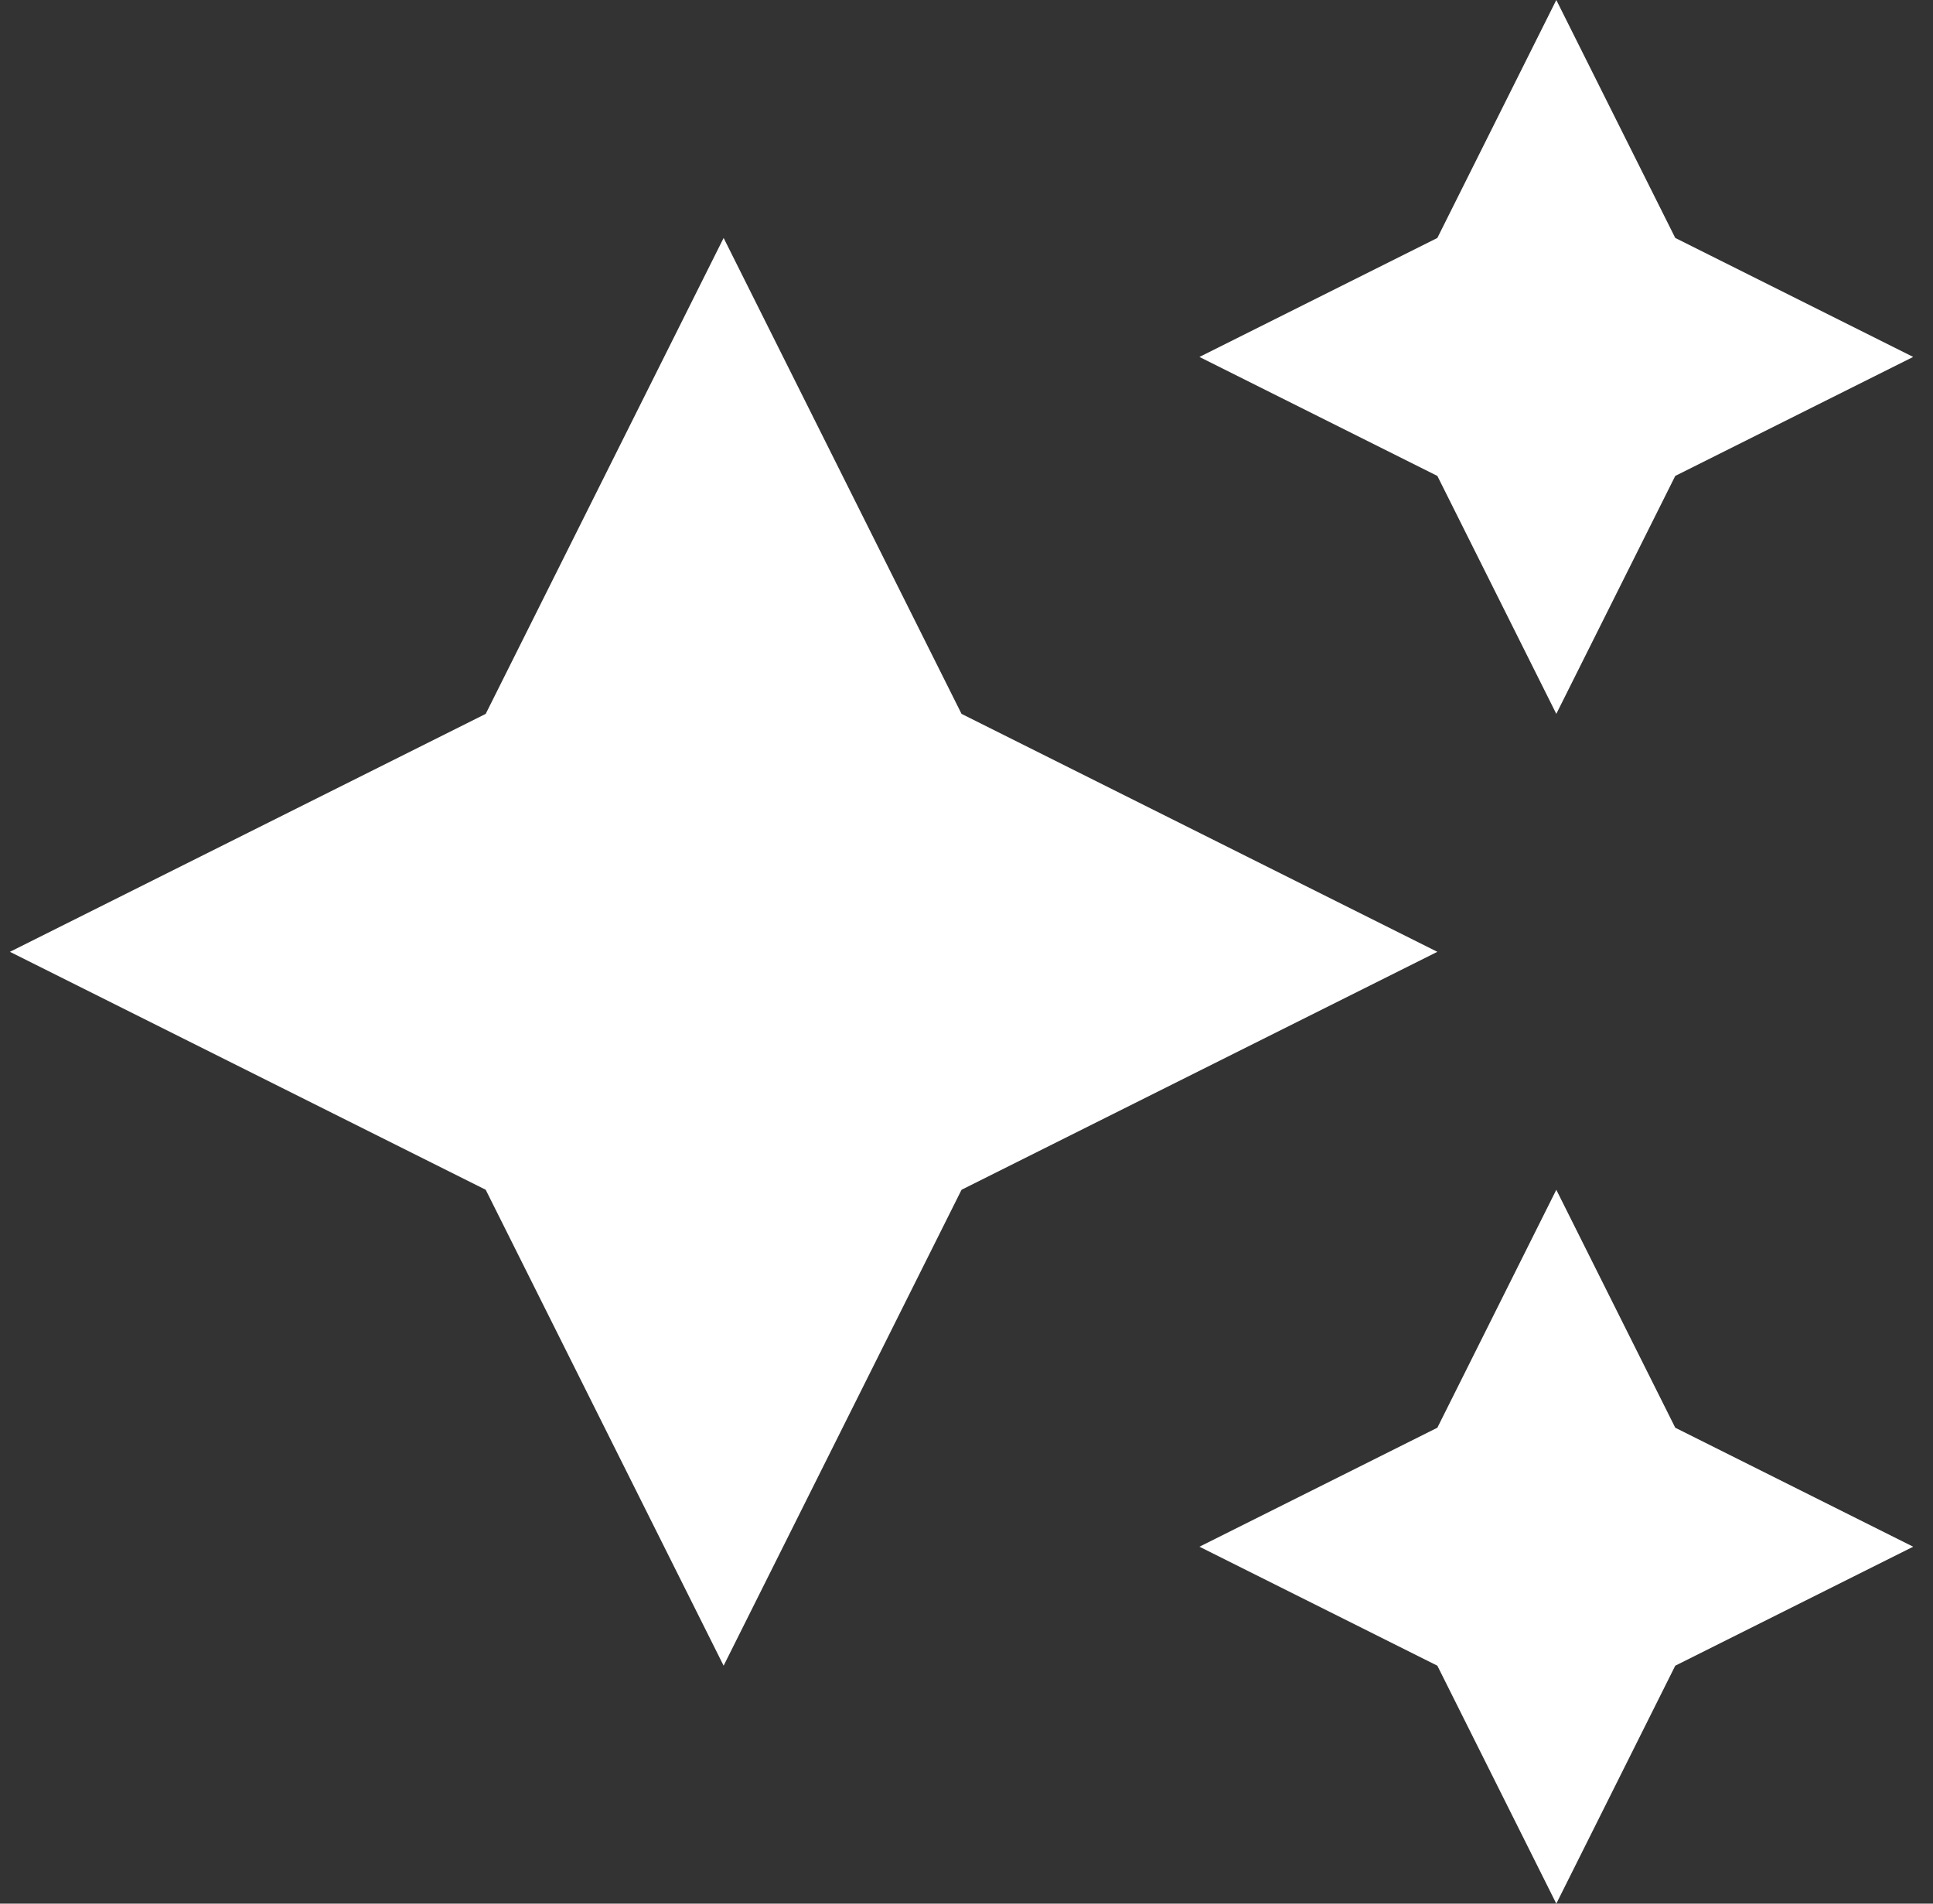<svg width="65" height="64" viewBox="0 0 65 64" fill="none" xmlns="http://www.w3.org/2000/svg">
<rect x="0" y="0" width="65" height="64" fill="#333333" stroke="none"/>
<path d="M48.333 8L52.333 0L56.333 8L64.333 12L56.333 16L52.333 24L48.333 16L40.333 12L48.333 8ZM16.333 24L24.333 8L32.333 24L48.333 32L32.333 40L24.333 56L16.333 40L0.333 32L16.333 24ZM52.333 40L56.333 48L64.333 52L56.333 56L52.333 64L48.333 56L40.333 52L48.333 48L52.333 40Z" fill="white"/>
</svg>
